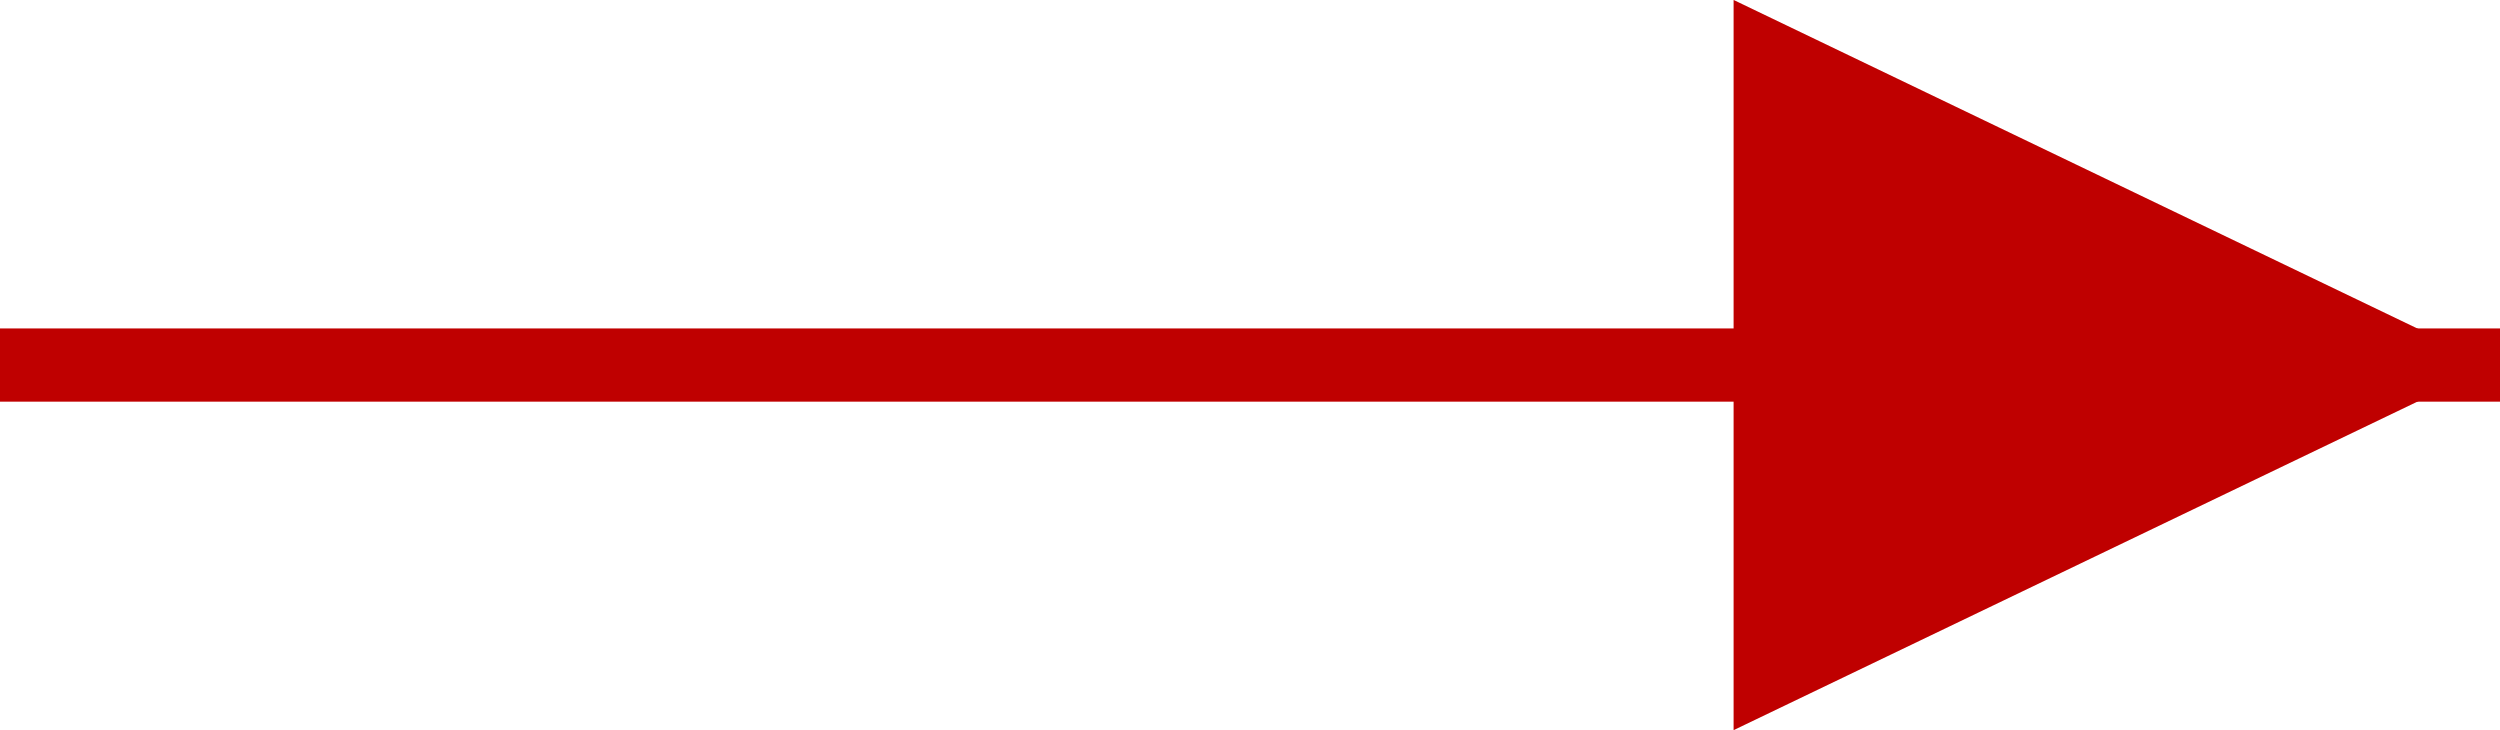 <svg xmlns="http://www.w3.org/2000/svg" width="60.673" height="17.721" viewBox="0 0 60.673 17.721">
  <g id="グループ_102" data-name="グループ 102" transform="translate(-666.759 -467.254)">
    <line id="線_20" data-name="線 20" x2="60" transform="translate(667.275 476.114)" fill="#fff"/>
    <g id="グループ_43" data-name="グループ 43" transform="translate(666.917 467.254)">
      <rect id="長方形_18" data-name="長方形 18" width="60.673" height="1.777" transform="translate(-0.158 7.971)" fill="#bf0000"/>
      <g id="グループ_42" data-name="グループ 42" transform="translate(41.915)">
        <path id="パス_11" data-name="パス 11" d="M693.864,484.974l18.443-8.86-18.443-8.861Z" transform="translate(-693.864 -467.254)" fill="#bf0000"/>
      </g>
    </g>
  </g>
</svg>
